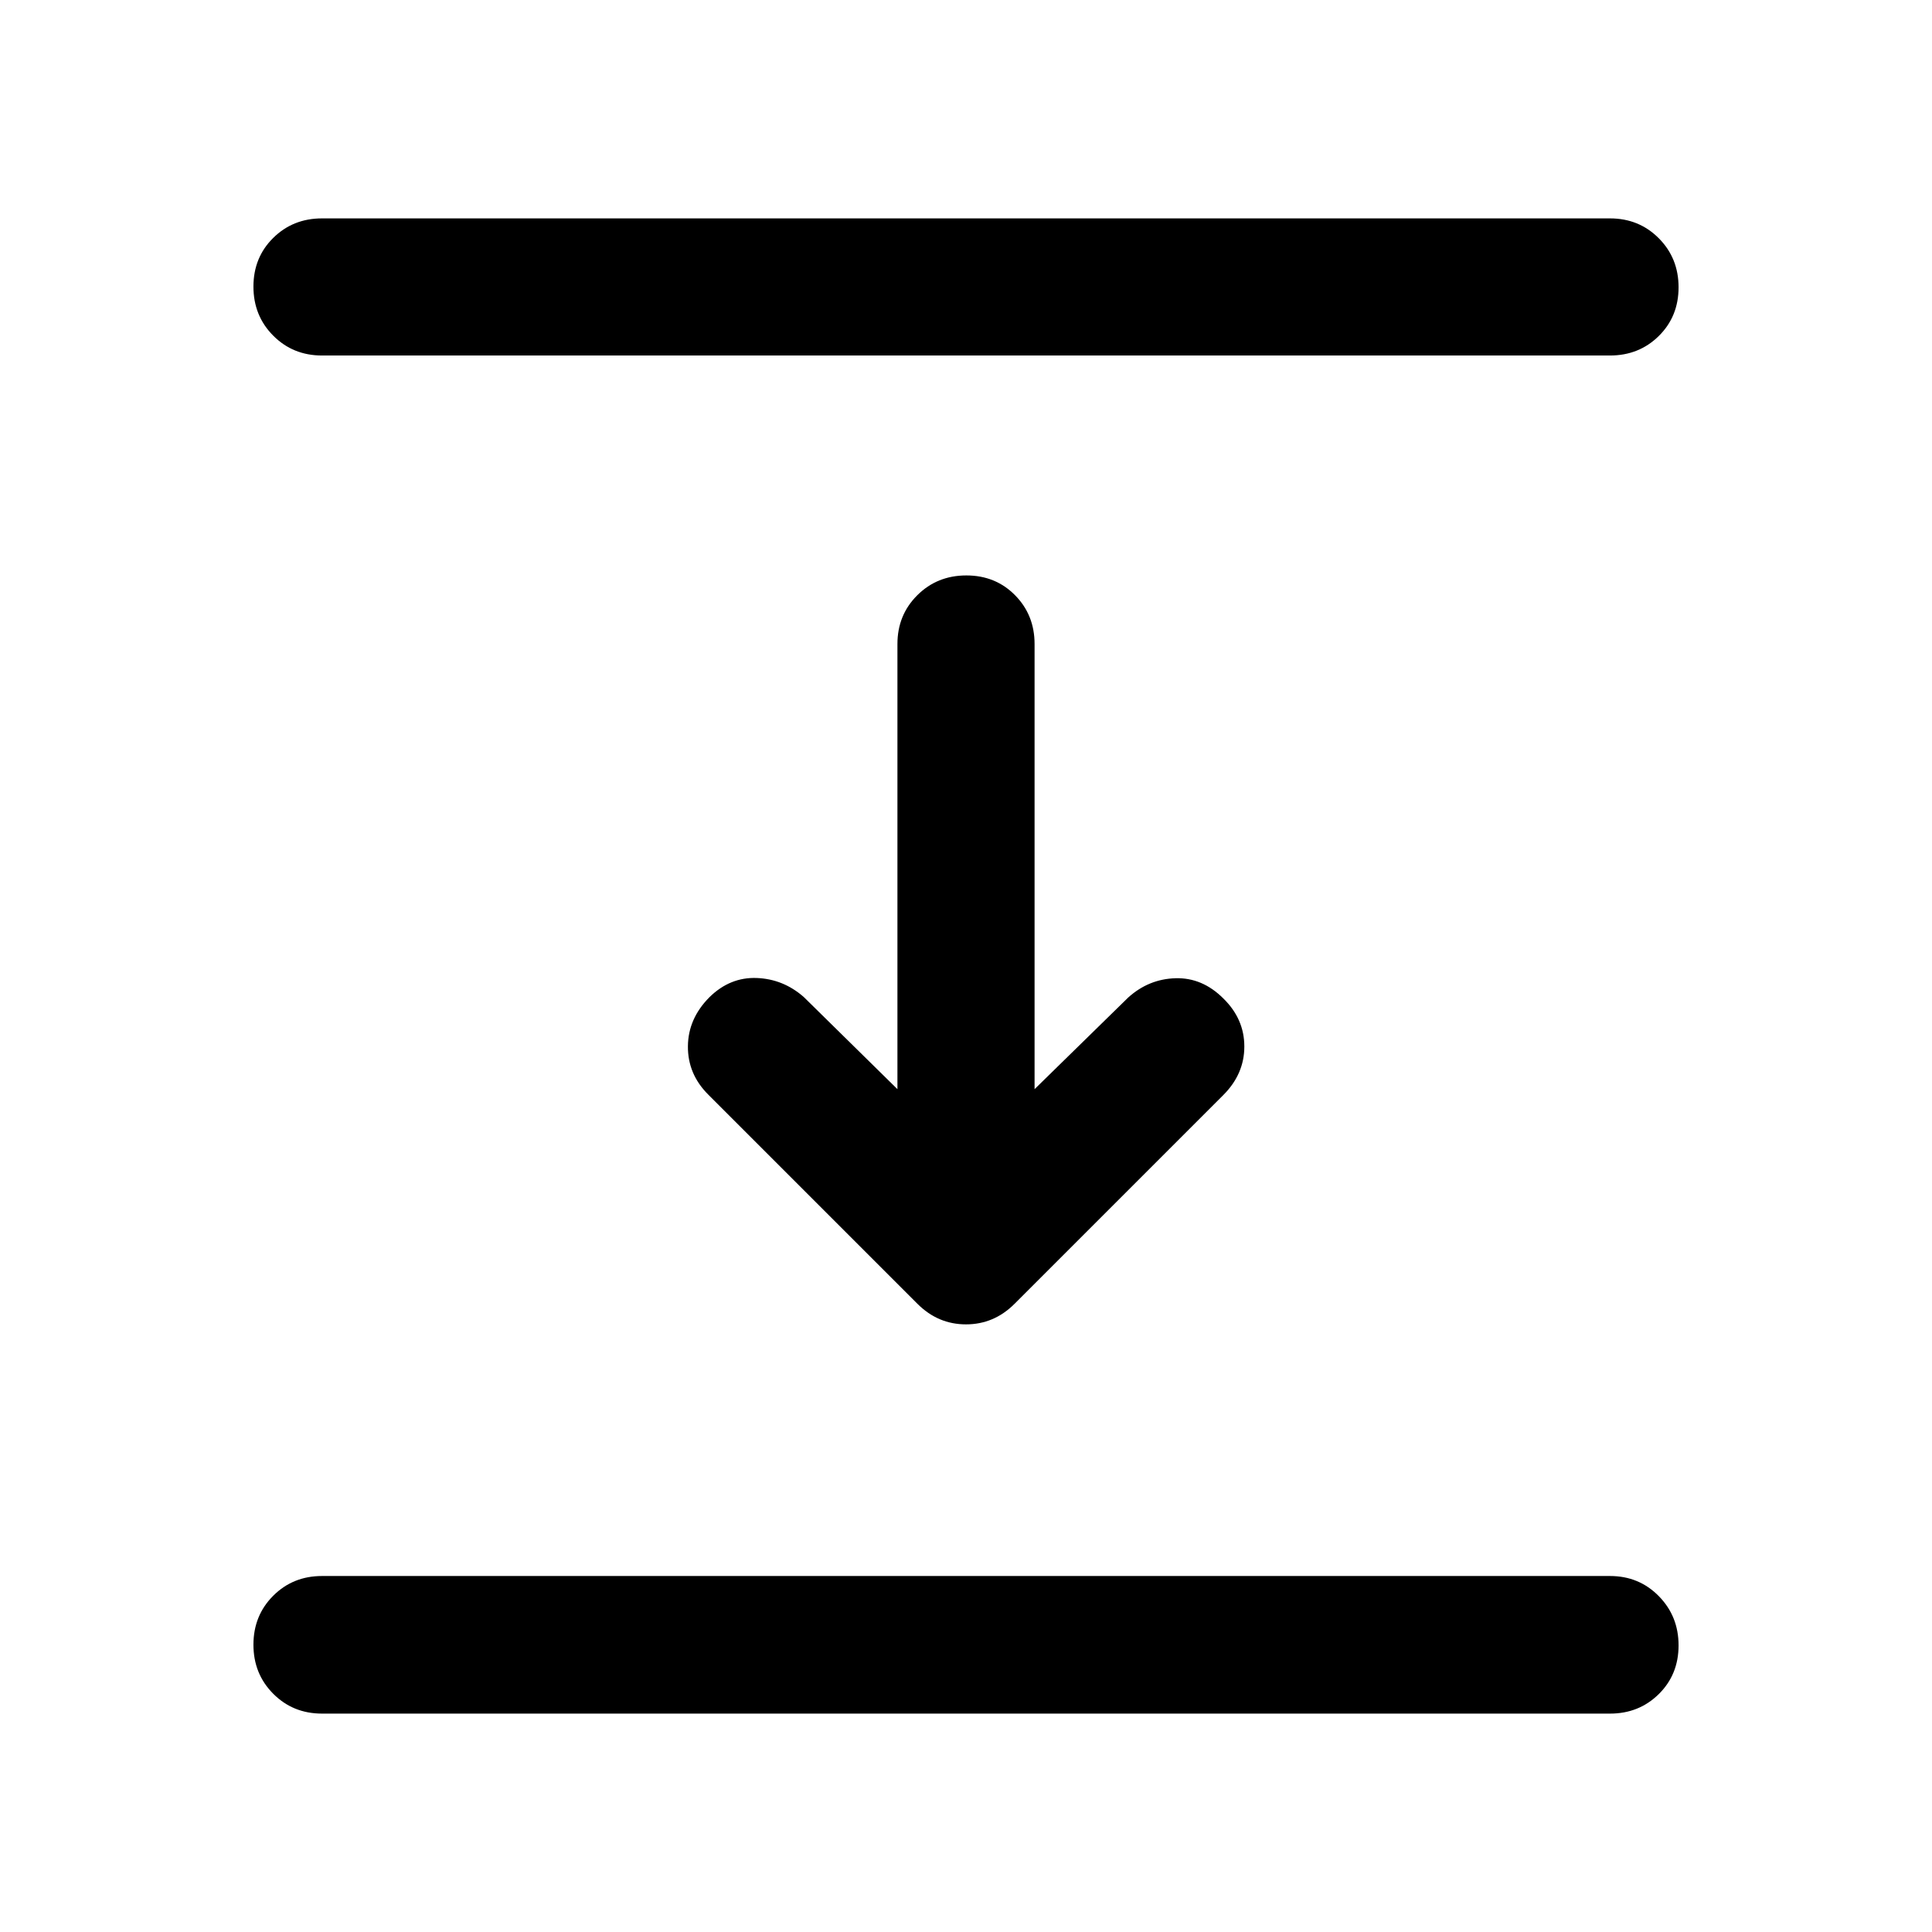 <svg xmlns="http://www.w3.org/2000/svg" width="48" height="48" viewBox="0 -960 960 960"><path d="M160-783.35q-14.42 0-24.24-9.87-9.83-9.87-9.83-24.37 0-14.5 9.83-24.19 9.82-9.7 24.24-9.7h640q14.42 0 24.24 9.87 9.83 9.87 9.83 24.37 0 14.5-9.83 24.2-9.82 9.69-24.24 9.69H160Zm295.89 471.22-104-104q-10.19-10.2-10.07-23.99.11-13.79 10.79-24.47 10.19-9.95 23.39-9.45 13.2.5 23.39 9.45l46.54 45.79V-640q0-14.42 9.88-24.24 9.87-9.83 24.37-9.83 14.49 0 24.19 9.83 9.7 9.82 9.7 24.24v221.2l46.54-45.55q10.19-9.19 23.51-9.57 13.31-.38 23.75 10.05 10.43 10.2 10.43 23.87 0 13.67-10.43 24.11L504.11-312.13q-10.2 10.2-24.11 10.2t-24.11-10.2ZM160-108.52q-14.42 0-24.24-9.87-9.83-9.87-9.83-24.37 0-14.5 9.83-24.32 9.82-9.81 24.24-9.81h640q14.42 0 24.24 9.99 9.83 9.99 9.83 24.49 0 14.5-9.83 24.19-9.82 9.7-24.24 9.7H160Z"/></svg>